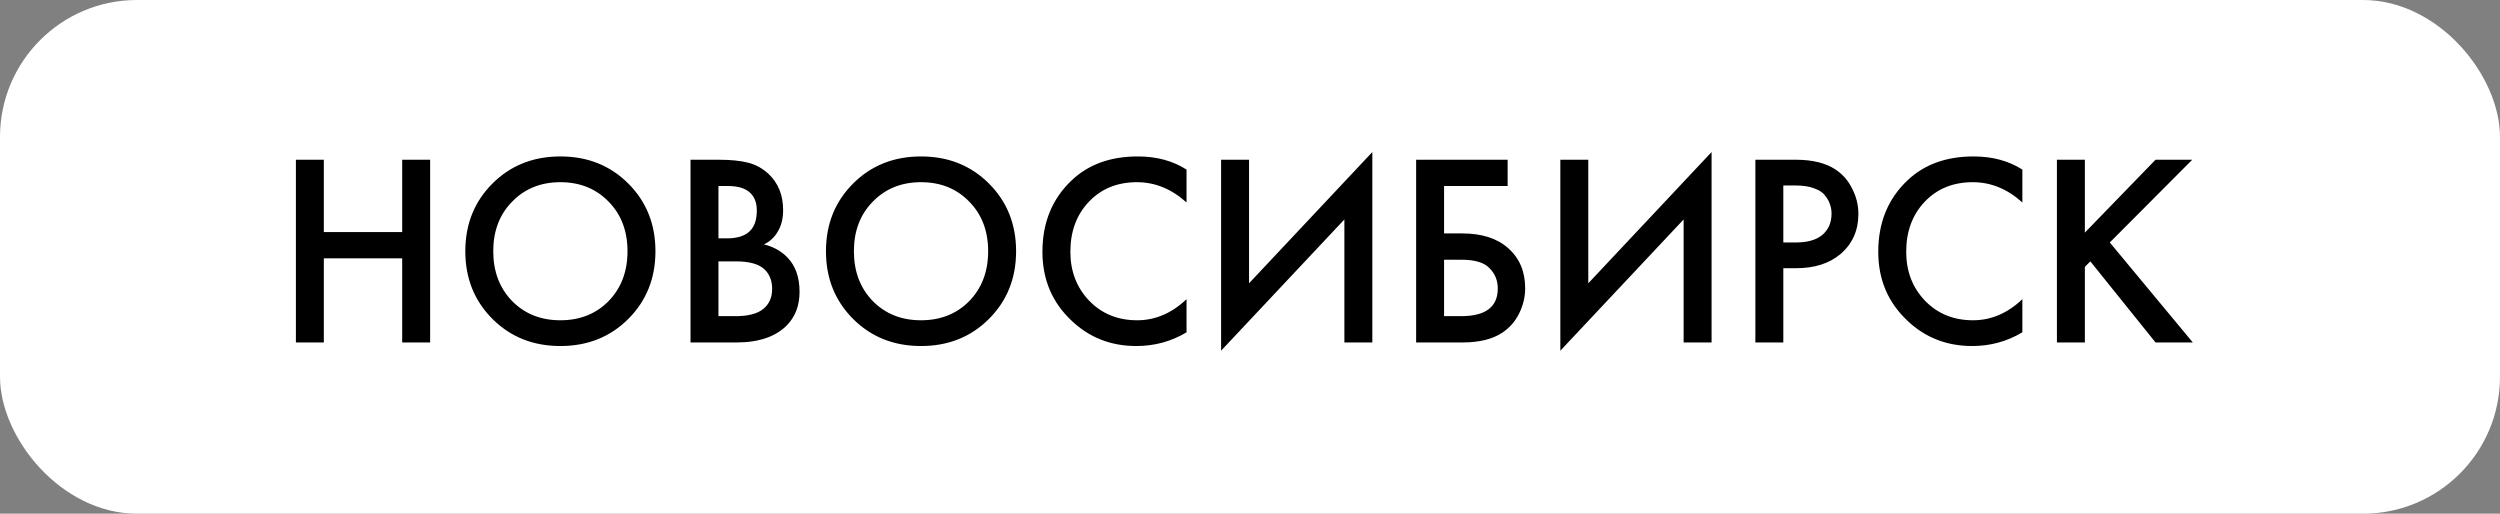<?xml version="1.0" encoding="UTF-8"?> <svg xmlns="http://www.w3.org/2000/svg" width="73" height="15" viewBox="0 0 73 15" fill="none"><rect x="0" y="0" width="73" height="15" fill="#808080" stroke="none"/> <rect width="73" height="15" rx="4" fill="white"></rect> <path d="M9.456 4.664V6.776H11.744V4.664H12.56V10H11.744V7.544H9.456V10H8.64V4.664H9.456ZM14.379 5.36C14.907 4.832 15.569 4.568 16.363 4.568C17.158 4.568 17.819 4.832 18.347 5.36C18.875 5.888 19.139 6.547 19.139 7.336C19.139 8.125 18.875 8.784 18.347 9.312C17.819 9.84 17.158 10.104 16.363 10.104C15.569 10.104 14.907 9.84 14.379 9.312C13.851 8.784 13.587 8.125 13.587 7.336C13.587 6.547 13.851 5.888 14.379 5.36ZM14.955 8.792C15.323 9.165 15.793 9.352 16.363 9.352C16.934 9.352 17.403 9.165 17.771 8.792C18.139 8.413 18.323 7.928 18.323 7.336C18.323 6.744 18.139 6.261 17.771 5.888C17.403 5.509 16.934 5.32 16.363 5.32C15.793 5.32 15.323 5.509 14.955 5.888C14.587 6.261 14.403 6.744 14.403 7.336C14.403 7.928 14.587 8.413 14.955 8.792ZM20.163 4.664H20.971C21.334 4.664 21.627 4.693 21.851 4.752C22.075 4.811 22.273 4.92 22.443 5.08C22.726 5.347 22.867 5.699 22.867 6.136C22.867 6.387 22.814 6.597 22.707 6.768C22.611 6.933 22.478 7.056 22.307 7.136C22.585 7.205 22.814 7.333 22.995 7.52C23.23 7.765 23.347 8.099 23.347 8.52C23.347 8.909 23.23 9.229 22.995 9.48C22.665 9.827 22.166 10 21.499 10H20.163V4.664ZM20.979 5.432V6.96H21.227C21.526 6.96 21.747 6.891 21.891 6.752C22.03 6.619 22.099 6.416 22.099 6.144C22.099 5.925 22.035 5.755 21.907 5.632C21.769 5.499 21.553 5.432 21.259 5.432H20.979ZM20.979 7.632V9.232H21.475C21.843 9.232 22.113 9.163 22.283 9.024C22.459 8.885 22.547 8.688 22.547 8.432C22.547 8.203 22.475 8.016 22.331 7.872C22.166 7.712 21.886 7.632 21.491 7.632H20.979ZM24.91 5.36C25.438 4.832 26.1 4.568 26.894 4.568C27.689 4.568 28.35 4.832 28.878 5.36C29.406 5.888 29.67 6.547 29.67 7.336C29.67 8.125 29.406 8.784 28.878 9.312C28.35 9.84 27.689 10.104 26.894 10.104C26.1 10.104 25.438 9.84 24.91 9.312C24.382 8.784 24.118 8.125 24.118 7.336C24.118 6.547 24.382 5.888 24.91 5.36ZM25.486 8.792C25.854 9.165 26.324 9.352 26.894 9.352C27.465 9.352 27.934 9.165 28.302 8.792C28.67 8.413 28.854 7.928 28.854 7.336C28.854 6.744 28.67 6.261 28.302 5.888C27.934 5.509 27.465 5.32 26.894 5.32C26.324 5.32 25.854 5.509 25.486 5.888C25.118 6.261 24.934 6.744 24.934 7.336C24.934 7.928 25.118 8.413 25.486 8.792ZM34.647 4.952V5.912C34.209 5.517 33.727 5.32 33.199 5.32C32.623 5.32 32.153 5.512 31.791 5.896C31.433 6.275 31.255 6.76 31.255 7.352C31.255 7.923 31.439 8.4 31.807 8.784C32.175 9.163 32.641 9.352 33.207 9.352C33.735 9.352 34.215 9.147 34.647 8.736V9.704C34.199 9.971 33.711 10.104 33.183 10.104C32.441 10.104 31.812 9.859 31.295 9.368C30.724 8.835 30.439 8.163 30.439 7.352C30.439 6.499 30.724 5.803 31.295 5.264C31.785 4.8 32.428 4.568 33.223 4.568C33.772 4.568 34.247 4.696 34.647 4.952ZM39.256 10V6.408L35.656 10.24V4.664H36.472V8.272L40.072 4.44V10H39.256ZM41.351 10V4.664H44.023V5.432H42.167V6.816H42.695C43.266 6.816 43.711 6.957 44.031 7.24C44.367 7.533 44.535 7.925 44.535 8.416C44.535 8.672 44.476 8.917 44.359 9.152C44.247 9.381 44.084 9.568 43.871 9.712C43.583 9.904 43.194 10 42.703 10H41.351ZM42.167 7.584V9.232H42.663C43.378 9.232 43.735 8.963 43.735 8.424C43.735 8.189 43.655 7.992 43.495 7.832C43.34 7.667 43.068 7.584 42.679 7.584H42.167ZM49.162 10V6.408L45.562 10.24V4.664H46.378V8.272L49.978 4.44V10H49.162ZM51.257 4.664H52.433C52.924 4.664 53.313 4.76 53.601 4.952C53.815 5.096 53.977 5.285 54.089 5.52C54.206 5.749 54.265 5.992 54.265 6.248C54.265 6.728 54.092 7.117 53.745 7.416C53.42 7.693 52.985 7.832 52.441 7.832H52.073V10H51.257V4.664ZM52.073 5.416V7.08H52.441C52.782 7.08 53.041 7.005 53.217 6.856C53.393 6.701 53.481 6.496 53.481 6.24C53.481 6.149 53.468 6.064 53.441 5.984C53.42 5.904 53.374 5.819 53.305 5.728C53.241 5.632 53.135 5.557 52.985 5.504C52.836 5.445 52.652 5.416 52.433 5.416H52.073ZM59.053 4.952V5.912C58.616 5.517 58.133 5.32 57.605 5.32C57.029 5.32 56.56 5.512 56.197 5.896C55.84 6.275 55.661 6.76 55.661 7.352C55.661 7.923 55.845 8.4 56.213 8.784C56.581 9.163 57.048 9.352 57.613 9.352C58.141 9.352 58.621 9.147 59.053 8.736V9.704C58.605 9.971 58.117 10.104 57.589 10.104C56.848 10.104 56.218 9.859 55.701 9.368C55.13 8.835 54.845 8.163 54.845 7.352C54.845 6.499 55.13 5.803 55.701 5.264C56.192 4.8 56.834 4.568 57.629 4.568C58.178 4.568 58.653 4.696 59.053 4.952ZM60.878 4.664V6.792L62.942 4.664H64.014L61.606 7.08L64.03 10H62.942L61.038 7.632L60.878 7.792V10H60.062V4.664H60.878Z" fill="black"></path> </svg> 